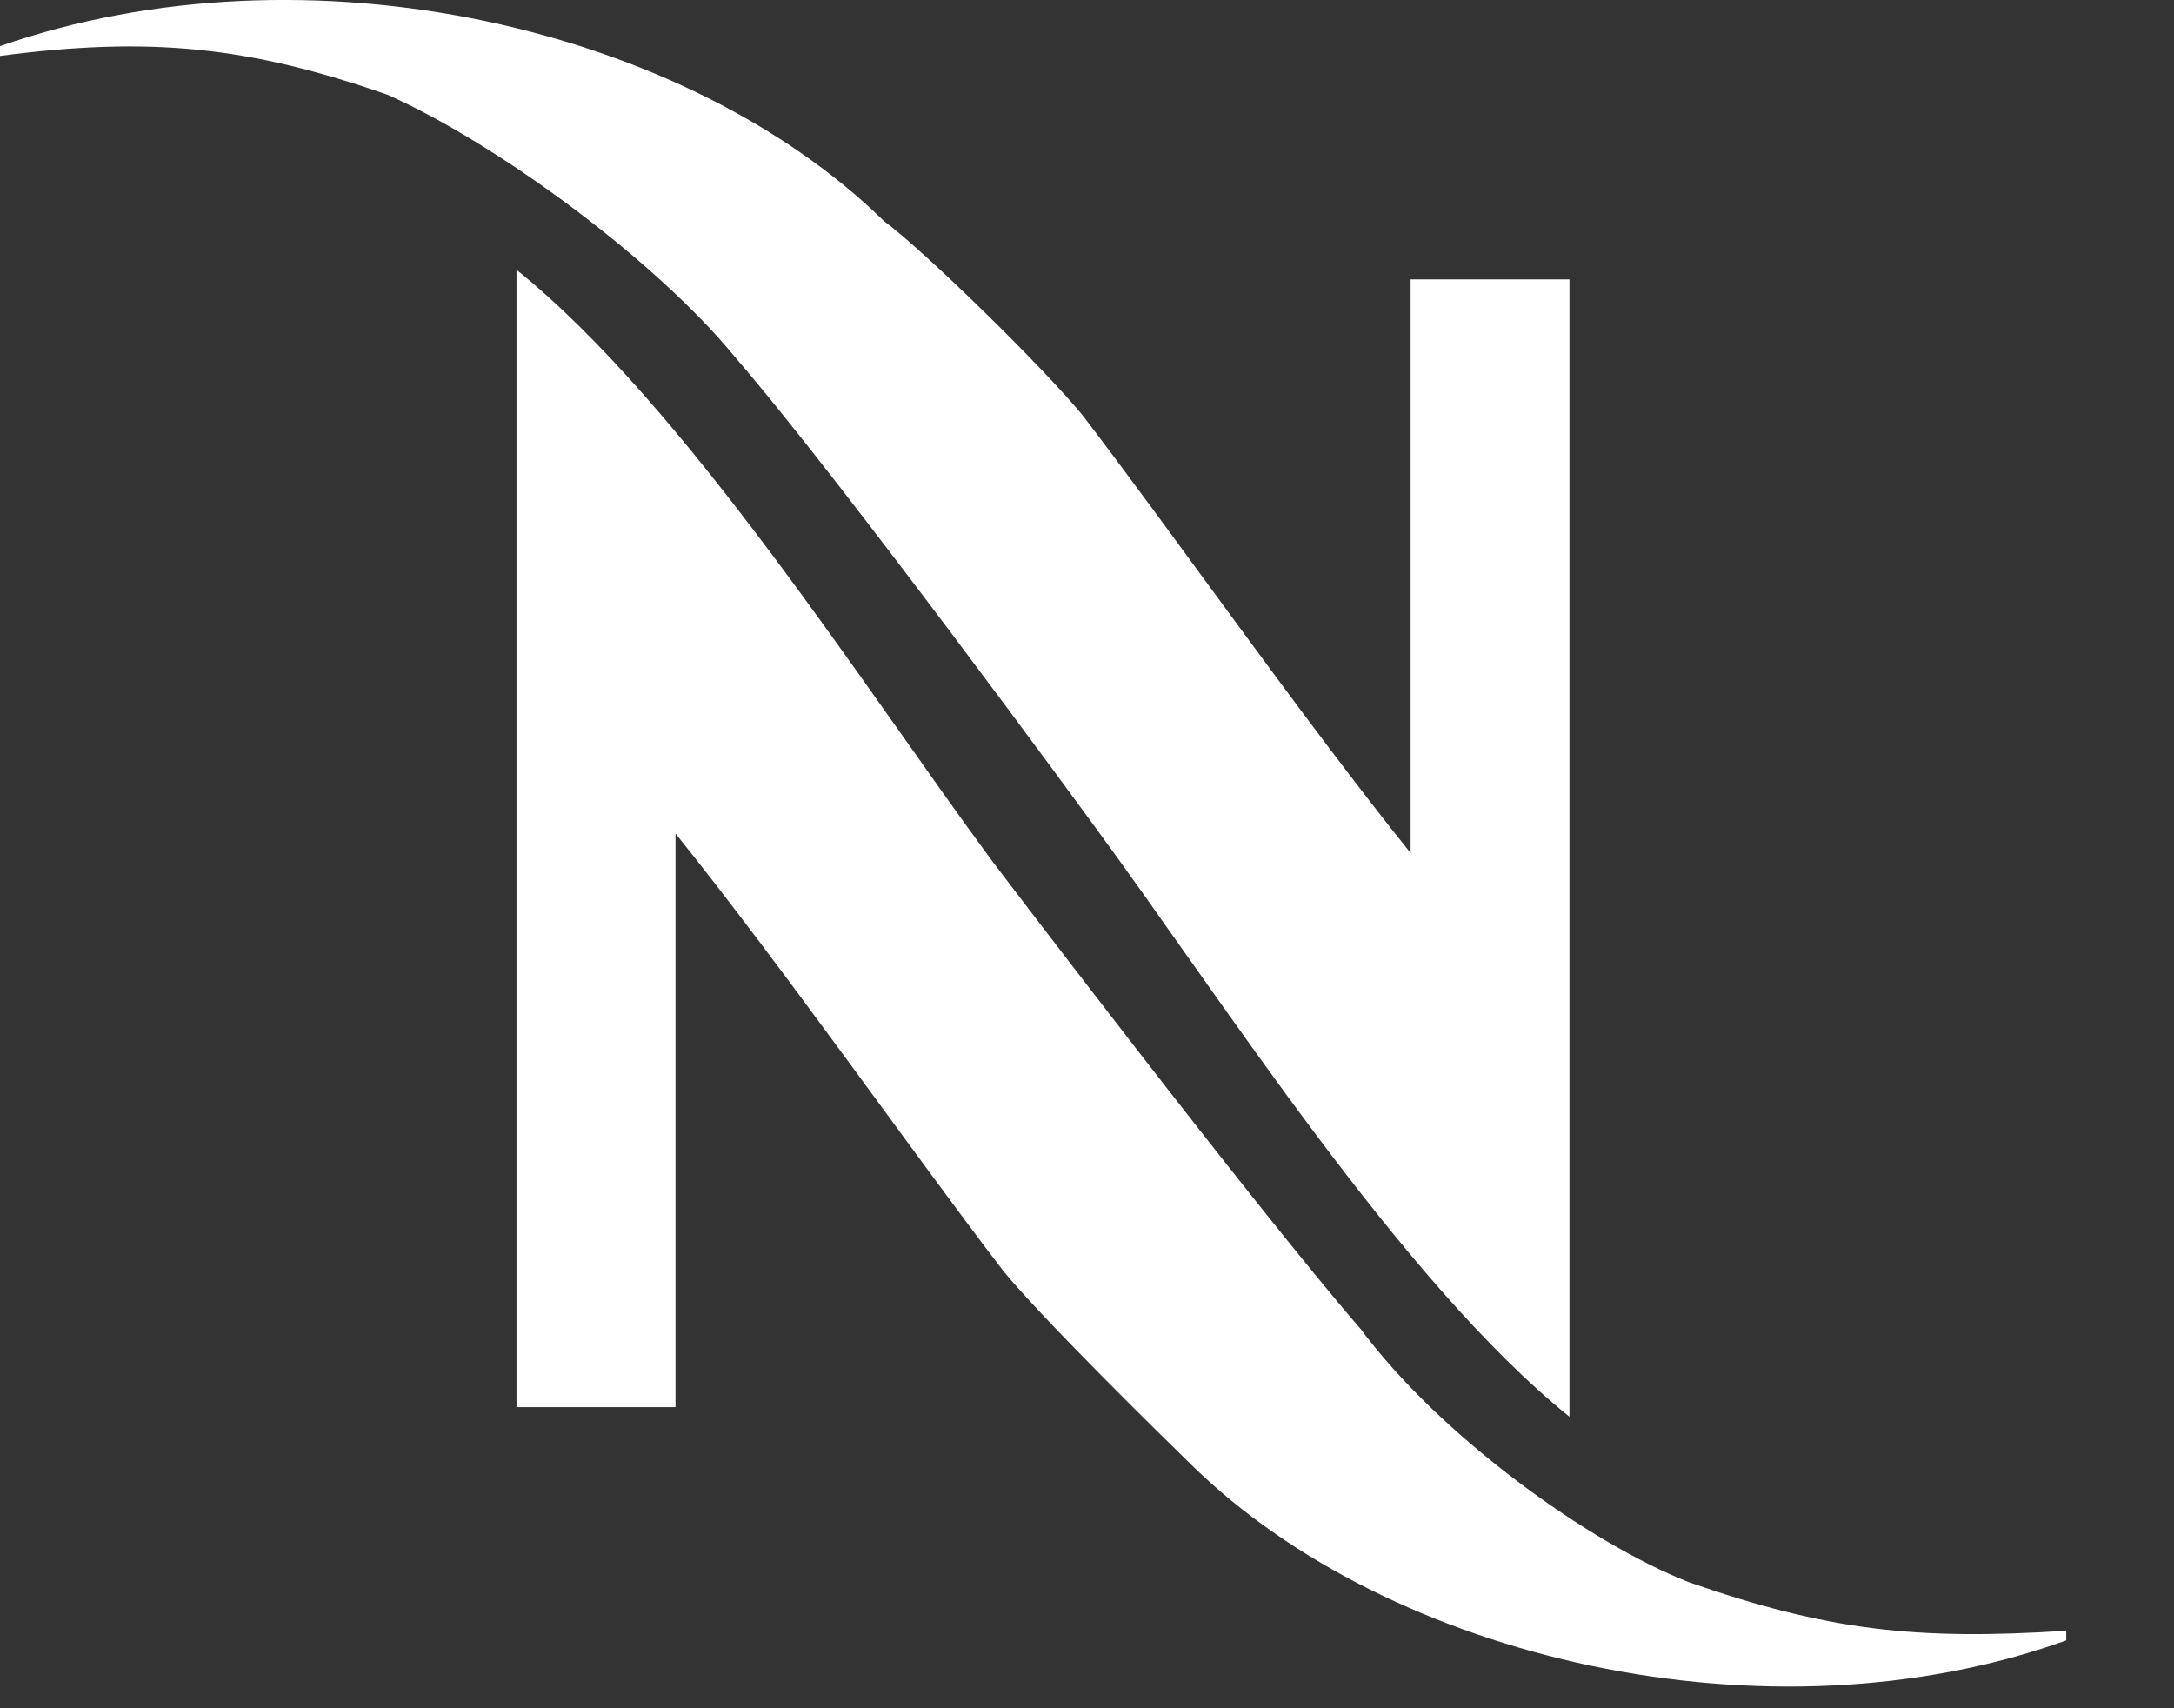 <svg width="14" height="11" viewBox="0 0 14 11" fill="none" xmlns="http://www.w3.org/2000/svg">
    <rect x="0" y="0" width="14" height="11" fill="#333333" stroke="none"/>
    <path d="M10.875 10.188C10.235 9.937 9.276 9.249 8.764 8.56C8.06 7.746 6.397 5.555 6.397 5.555C5.565 4.429 4.414 2.613 3.326 1.737V9.061H4.35V5.367C5.054 6.244 5.885 7.433 6.461 8.184C6.717 8.497 7.484 9.249 7.676 9.436C8.956 10.688 11.387 11.252 13.306 10.563V10.501C12.346 10.563 11.771 10.501 10.875 10.188Z" fill="white"/>
    <path d="M4.734 2.3C5.437 3.114 7.037 5.305 7.037 5.305C7.868 6.432 9.02 8.247 10.107 9.123V1.799H9.084V5.493C8.38 4.616 7.548 3.427 6.973 2.676C6.717 2.363 5.949 1.612 5.693 1.424C4.414 0.172 1.983 -0.392 0 0.297V0.36C0.96 0.234 1.599 0.297 2.495 0.61C3.199 0.923 4.222 1.674 4.734 2.3Z" fill="white"/>
</svg>